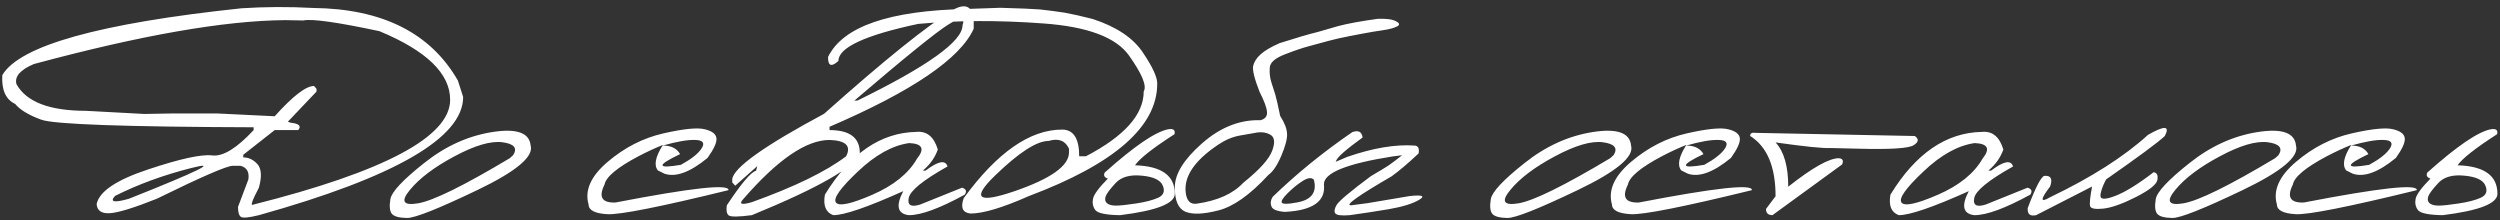 <?xml version="1.0" encoding="UTF-8"?> <svg xmlns="http://www.w3.org/2000/svg" width="1261" height="111" viewBox="0 0 1261 111" fill="none"><rect x="0" y="0" width="1261" height="111" fill="#333333" stroke="none"/><path d="M157.903 4.014C192.825 4.401 217.177 16.605 230.958 40.624L233.615 48.926C233.615 69.459 199.273 89.328 130.59 108.533C125.664 109.75 122.676 110.055 121.624 109.446C120.573 108.837 120.047 107.149 120.047 104.382L125.277 90.518C125.83 86.81 124.53 84.513 121.375 83.627H117.39C114.457 83.627 101.7 89.162 79.119 100.231C67.608 104.825 59.721 107.26 55.459 107.536C51.253 107.813 49.012 106.291 48.735 102.97C50.008 96.606 58.669 90.767 74.719 85.454C90.825 80.085 101.589 77.733 107.013 78.397C112.437 79.061 119.41 74.8 127.934 65.613V64.201C62.903 63.98 27.206 62.707 20.841 60.383C14.476 58.058 10.077 55.401 7.641 52.413C2.882 50.199 0.723 45.356 1.166 37.885C9.966 22.997 50.174 11.762 121.79 4.18C133.689 3.405 145.727 3.35 157.903 4.014ZM17.022 32.323C10.16 35.256 7.254 38.632 8.306 42.451C13.287 51.417 24.992 55.9 43.422 55.9L72.727 57.477L87.089 57.228H109.504L138.56 58.639C147.692 48.456 154.305 43.364 158.401 43.364L159.646 44.775V46.187L145.201 61.379L146.529 61.877C150.846 62.32 152.147 63.565 150.431 65.613H138.56L122.703 78.065V79.394C125.415 79.394 127.795 80.528 129.843 82.797C131.891 85.066 132.14 89.023 130.59 94.669C127.159 101.144 126.19 103.994 127.684 103.22C193.932 86.561 227.056 68.933 227.056 50.337C227.056 37.11 215.157 25.571 191.359 15.719C170.051 11.181 157.266 9.382 153.005 10.323L143.79 10.157C113.239 10.378 70.984 17.767 17.022 32.323ZM58.033 98.82C55.21 101.919 57.562 102.389 65.089 100.231C100.178 86.284 110.694 81.109 96.636 84.707C82.578 88.249 69.711 92.953 58.033 98.82ZM248.309 66.609C260.595 64.672 267.043 66.941 267.652 73.416C269.312 79.006 260.319 86.505 240.671 95.914C221.024 105.323 209.235 109.999 205.306 109.944C201.376 109.889 198.83 109.197 197.668 107.868C196.561 106.485 196.312 103.994 196.921 100.397C197.53 96.799 203.175 90.767 213.857 82.299C224.538 73.776 236.022 68.546 248.309 66.609ZM206.8 95.748C201.985 101.559 203.341 103.828 210.868 102.555C218.45 101.282 233.864 93.7 257.109 79.809L258.852 78.231C261.121 74.689 259.322 72.531 253.456 71.756C247.589 70.981 239.537 73.333 229.298 78.812C219.114 84.236 211.615 89.881 206.8 95.748ZM334.647 67.273C344.886 64.948 351.831 64.257 355.484 65.198C359.192 66.083 361.157 67.605 361.378 69.763C361.6 71.867 360.105 75.16 356.895 79.643C348.096 86.893 340.845 89.549 335.145 87.612L331.824 85.952C329.721 83.351 330.579 79.061 334.398 73.084C330.524 74.634 326.456 76.516 322.194 78.729C311.402 84.43 305.646 89.217 304.927 93.091C301.772 99.401 303.626 102.417 310.489 102.14C348.898 94.724 367.881 92.649 367.439 95.914C333.069 104.326 312.73 108.367 306.421 108.035C300.112 107.702 296.929 106.07 296.874 103.136C294.826 95.997 298.036 88.83 306.504 81.635C315.027 74.385 324.408 69.597 334.647 67.273ZM334.315 73.416C338.521 73.416 341.427 74.855 343.032 77.733C331.077 83.434 331.215 85.232 343.447 83.129C348.704 80.251 352.191 77.484 353.907 74.828C355.623 72.116 354.571 70.704 350.752 70.594C346.989 70.428 341.51 71.368 334.315 73.416ZM481.338 4.595C487.15 1.662 490.415 3.322 491.135 9.576V14.474C484.382 29.528 460.141 46.021 418.411 63.952V65.613C428.595 65.613 433.687 69.459 433.687 77.152C431.417 84.126 413.264 94.586 379.227 108.533C372.42 109.418 368.518 109.446 367.522 108.616C366.525 107.785 366.221 106.097 366.608 103.552C373.859 92.593 378.784 86.782 381.386 86.118L381.967 83.793L370.842 93.672L369.348 92.012V90.352C370.068 84.541 385.509 73.555 415.672 57.394C445.945 30.386 467.834 12.786 481.338 4.595ZM430.947 50.752H432.441C467.807 33.485 485.489 20.839 485.489 12.814C486.928 8.663 484.576 8.497 478.433 12.316C472.345 16.079 456.516 28.891 430.947 50.752ZM374.993 100.314C372.503 102.97 373.914 103.524 379.227 101.974C400.812 94.226 416.668 86.505 426.796 78.812C429.453 73.61 426.658 70.87 418.411 70.594C406.678 70.594 392.206 80.5 374.993 100.314ZM462.244 66.526C467.502 66.028 471.1 68.989 473.037 75.409C471.598 79.504 469.08 83.046 465.482 86.035H466.893C473.203 81.22 476.883 80.528 477.935 83.96C465.593 90.878 459.062 96.191 458.343 99.899C457.623 103.552 459.588 104.631 464.237 103.136L485.24 94.669C487.288 95.278 487.758 96.44 486.652 98.156C474.033 105.074 464.624 108.533 458.426 108.533C452.67 107.868 451.729 103.828 455.603 96.412C437.616 104.492 425.855 108.533 420.321 108.533C416.502 107.149 415.091 103.69 416.087 98.156C428.816 77.401 444.202 66.858 462.244 66.526ZM432.69 86.533C423.835 94.89 420.155 100.093 421.649 102.14C423.143 104.188 429.259 102.887 439.996 98.239C450.788 93.534 458.315 87.446 462.577 79.975C466.561 75.049 465.233 72.448 458.592 72.171C450.179 73.333 441.545 78.121 432.69 86.533ZM517.036 4.346L524.507 4.761L530.817 5.508L537.209 6.421C540.862 7.085 545.511 8.137 551.156 9.576C563.166 13.505 571.606 19.151 576.476 26.512C581.402 33.817 583.81 39.075 583.699 42.285C583.699 63.814 562.114 82.687 518.945 98.903C505.718 104.769 495.922 107.702 489.557 107.702C485.572 107.315 484.41 104.742 486.07 99.982C502.951 76.903 519.499 65.364 535.715 65.364C541.471 65.364 544.349 69.847 544.349 78.812H547.752C567.178 68.684 576.891 57.781 576.891 46.104C578.552 43.392 576.117 37.414 569.586 28.172C563.111 18.874 548.638 13.422 526.168 11.817C503.753 10.157 482.722 10.24 463.075 12.066C436.288 17.767 422.894 23.993 422.894 30.745C419.352 33.955 417.609 33.291 417.664 28.753C425.136 13.367 448.547 5.287 487.897 4.512L504.5 3.931L517.036 4.346ZM501.927 88.525C489.972 100.093 493.182 102.749 511.557 96.495C529.987 90.186 539.202 83.655 539.202 76.903V74.994C537.32 70.898 533.888 69.597 528.907 71.092C522.93 71.092 513.937 76.903 501.927 88.525ZM589.261 65.198C591.862 64.755 592.914 65.585 592.416 67.688C581.402 74.772 574.761 80.002 572.492 83.378C585.885 83.766 592.582 88.553 592.582 97.74C592.582 102.666 583.367 106.263 564.937 108.533C557.908 108.422 553.757 107.564 552.484 105.959C551.267 104.299 550.879 102.389 551.322 100.231C551.765 98.072 554.255 94.696 558.794 90.103C557.023 89.494 556.497 88.47 557.216 87.031C572.159 73.693 582.841 66.415 589.261 65.198ZM575.978 88.609C570.056 88 565.656 89.217 562.779 92.261C559.956 95.305 558.268 97.547 557.714 98.986C557.216 100.425 557.382 101.559 558.213 102.389C559.098 103.22 560.592 103.662 562.695 103.718C564.854 103.718 568.285 103.358 572.99 102.638C577.749 101.919 581.485 100.95 584.197 99.733C586.909 98.46 587.684 96.44 586.521 93.672C585.415 90.85 581.9 89.162 575.978 88.609ZM704.157 10.738C705.983 11.679 706.177 12.537 704.738 13.312C703.299 14.086 700.947 14.723 697.682 15.221C694.527 15.664 691.04 16.245 687.222 16.965L680.331 18.293C676.568 19.012 673.164 19.787 670.12 20.617C667.076 21.447 663.921 22.305 660.656 23.191C657.391 24.021 653.267 25.405 648.286 27.342C643.305 29.223 640.704 31.437 640.483 33.983C640.261 36.529 640.51 38.992 641.23 41.372C642.005 43.696 642.669 45.772 643.222 47.598C643.776 49.424 644.606 53.049 645.713 58.473C647.927 61.904 649.089 64.921 649.2 67.522C649.31 70.068 648.342 73.748 646.294 78.563C644.246 83.378 642.06 86.616 639.736 88.276C630.548 98.239 622.164 104.188 614.581 106.125C607.054 108.062 601.492 108.284 597.895 106.789C594.297 105.24 592.526 101.116 592.582 94.42C592.582 87.723 597.175 80.334 606.363 72.254C615.605 64.174 625.429 60.3 635.834 60.632C638.214 59.968 639.293 58.556 639.071 56.398C638.905 54.239 637.66 50.891 635.336 46.353C632.734 39.711 631.655 35.339 632.098 33.236C632.596 31.133 633.869 29.168 635.917 27.342C637.965 25.515 641.119 23.661 645.381 21.779C653.683 19.123 660.103 17.241 664.641 16.134L675.018 13.146C679.833 11.873 686.474 10.655 694.942 9.493C699.314 9.327 702.386 9.742 704.157 10.738ZM598.061 96.91C598.504 101.282 600.385 103.22 603.706 102.721C614.166 101.227 621.97 97.713 627.117 92.178C635.197 85.703 640.04 80.362 641.645 76.156C643.25 71.894 642.946 69.155 640.732 67.937C638.518 66.664 635.806 66.388 632.596 67.107L625.457 68.352C621.693 69.016 618.013 70.566 614.415 73.001C602.627 80.915 597.175 88.885 598.061 96.91ZM682.157 66.609C685.201 65.557 686.917 66.471 687.305 69.348C678.947 75.381 674.492 79.311 673.939 81.137L673.69 81.635L679.501 79.144C692.507 74.662 703.797 72.752 713.372 73.416C715.309 73.472 716.029 74.8 715.53 77.401C710.107 82.493 705.568 86.339 701.916 88.941C684.925 98.792 678.117 103.662 681.493 103.552L689.795 102.472L710.965 98.903C717.44 98.183 719.045 98.82 715.78 100.812C712.514 102.749 707.367 104.326 700.338 105.544C693.365 106.706 686.834 107.702 680.746 108.533C676.595 108.865 674.188 108.56 673.524 107.619C672.86 106.679 673.081 105.267 674.188 103.386C675.295 101.448 681.051 96.606 691.455 88.858C695.828 86.312 698.844 84.485 700.504 83.378C702.165 82.216 704.406 80.528 707.229 78.314L702.497 78.895C679.197 82.548 667.629 87.252 667.795 93.008C668.736 101.531 662.178 106.153 648.12 106.872C644.191 106.596 641.922 105.682 641.313 104.133C640.704 102.583 640.898 100.978 641.894 99.318C653.959 87.64 667.38 76.737 682.157 66.609ZM649.449 97.491C646.958 99.982 646.017 101.587 646.626 102.306C647.29 102.97 649.421 102.97 653.018 102.306C661.209 101.199 664.447 97.325 662.731 90.684C661.625 89.411 659.743 89.605 657.086 91.265C654.485 92.925 651.939 95.001 649.449 97.491ZM803.363 66.609C815.649 64.672 822.097 66.941 822.706 73.416C824.366 79.006 815.373 86.505 795.725 95.914C776.078 105.323 764.289 109.999 760.36 109.944C756.43 109.889 753.884 109.197 752.722 107.868C751.615 106.485 751.366 103.994 751.975 100.397C752.584 96.799 758.229 90.767 768.911 82.299C779.592 73.776 791.076 68.546 803.363 66.609ZM761.854 95.748C757.039 101.559 758.395 103.828 765.922 102.555C773.504 101.282 788.918 93.7 812.163 79.809L813.906 78.231C816.175 74.689 814.376 72.531 808.51 71.756C802.643 70.981 794.591 73.333 784.352 78.812C774.168 84.236 766.669 89.881 761.854 95.748ZM850.849 67.273C861.088 64.948 868.033 64.257 871.686 65.198C875.394 66.083 877.359 67.605 877.58 69.763C877.802 71.867 876.307 75.16 873.097 79.643C864.298 86.893 857.047 89.549 851.347 87.612L848.026 85.952C845.923 83.351 846.781 79.061 850.6 73.084C846.726 74.634 842.658 76.516 838.396 78.729C827.604 84.43 821.848 89.217 821.129 93.091C817.974 99.401 819.828 102.417 826.691 102.14C865.1 94.724 884.083 92.649 883.641 95.914C849.271 104.326 828.932 108.367 822.623 108.035C816.314 107.702 813.131 106.07 813.076 103.136C811.028 95.997 814.238 88.83 822.706 81.635C831.229 74.385 840.61 69.597 850.849 67.273ZM850.517 73.416C854.723 73.416 857.629 74.855 859.234 77.733C847.279 83.434 847.417 85.232 859.649 83.129C864.906 80.251 868.393 77.484 870.109 74.828C871.824 72.116 870.773 70.704 866.954 70.594C863.191 70.428 857.712 71.368 850.517 73.416ZM885.965 67.024L965.828 68.601C967.986 70.096 967.793 71.645 965.247 73.25C962.701 74.855 953.32 75.436 937.104 74.994L923.24 74.662C919.698 74.883 910.483 73.942 895.595 71.839C899.857 76.433 901.987 83.876 901.987 94.171C914.108 84.596 922.603 79.809 927.474 79.809C929.466 79.975 930.02 81.026 929.134 82.963L894.018 108.533C891.804 108.477 890.725 107.426 890.78 105.378L895.595 98.986C895.595 84.098 891.334 73.97 882.81 68.601C882.644 67.218 883.696 66.692 885.965 67.024ZM999.699 66.526C1004.96 66.028 1008.55 68.989 1010.49 75.409C1009.05 79.504 1006.53 83.046 1002.94 86.035H1004.35C1010.66 81.22 1014.34 80.528 1015.39 83.96C1003.05 90.878 996.517 96.191 995.797 99.899C995.078 103.552 997.042 104.631 1001.69 103.136L1022.69 94.669C1024.74 95.278 1025.21 96.44 1024.11 98.156C1011.49 105.074 1002.08 108.533 995.88 108.533C990.124 107.868 989.183 103.828 993.058 96.412C975.07 104.492 963.31 108.533 957.775 108.533C953.956 107.149 952.545 103.69 953.541 98.156C966.271 77.401 981.656 66.858 999.699 66.526ZM970.145 86.533C961.29 94.89 957.609 100.093 959.103 102.14C960.598 104.188 966.713 102.887 977.45 98.239C988.243 93.534 995.769 87.446 1000.03 79.975C1004.02 75.049 1002.69 72.448 996.046 72.171C987.634 73.333 979 78.121 970.145 86.533ZM1083.46 68.02C1091.82 63.205 1094.64 63.399 1091.93 68.601C1088.67 71.701 1078.79 79.006 1062.29 90.518C1060.41 94.115 1059.47 96.882 1059.47 98.82C1059.47 100.701 1061.96 100.701 1066.94 98.82C1071.98 96.882 1078.43 92.898 1086.29 86.865C1087.95 87.087 1088.58 88.359 1088.2 90.684C1087.86 92.953 1084.29 95.831 1077.49 99.318C1070.73 102.749 1065.25 104.714 1061.05 105.212C1056.9 105.655 1054.63 105.24 1054.24 103.967C1053.91 102.638 1054.24 99.345 1055.24 94.088L1027.01 108.533C1023.97 109.197 1022.56 108.007 1022.78 104.963C1026.76 94.392 1029.59 88.968 1031.25 88.692C1034.51 88.47 1035.45 90.269 1034.07 94.088C1029.03 100.674 1029.03 102.472 1034.07 99.484C1054.88 89.522 1071.34 79.034 1083.46 68.02ZM1138.75 66.609C1151.04 64.672 1157.49 66.941 1158.1 73.416C1159.76 79.006 1150.76 86.505 1131.12 95.914C1111.47 105.323 1099.68 109.999 1095.75 109.944C1091.82 109.889 1089.27 109.197 1088.11 107.868C1087.01 106.485 1086.76 103.994 1087.37 100.397C1087.97 96.799 1093.62 90.767 1104.3 82.299C1114.98 73.776 1126.47 68.546 1138.75 66.609ZM1097.24 95.748C1092.43 101.559 1093.79 103.828 1101.31 102.555C1108.89 101.282 1124.31 93.7 1147.55 79.809L1149.3 78.231C1151.57 74.689 1149.77 72.531 1143.9 71.756C1138.03 70.981 1129.98 73.333 1119.74 78.812C1109.56 84.236 1102.06 89.881 1097.24 95.748ZM1186.24 67.273C1196.48 64.948 1203.42 64.257 1207.08 65.198C1210.78 66.083 1212.75 67.605 1212.97 69.763C1213.19 71.867 1211.7 75.16 1208.49 79.643C1199.69 86.893 1192.44 89.549 1186.74 87.612L1183.42 85.952C1181.31 83.351 1182.17 79.061 1185.99 73.084C1182.12 74.634 1178.05 76.516 1173.79 78.729C1162.99 84.43 1157.24 89.217 1156.52 93.091C1153.36 99.401 1155.22 102.417 1162.08 102.14C1200.49 94.724 1219.47 92.649 1219.03 95.914C1184.66 104.326 1164.32 108.367 1158.01 108.035C1151.7 107.702 1148.52 106.07 1148.47 103.136C1146.42 95.997 1149.63 88.83 1158.1 81.635C1166.62 74.385 1176 69.597 1186.24 67.273ZM1185.91 73.416C1190.11 73.416 1193.02 74.855 1194.62 77.733C1182.67 83.434 1182.81 85.232 1195.04 83.129C1200.3 80.251 1203.78 77.484 1205.5 74.828C1207.21 72.116 1206.16 70.704 1202.34 70.594C1198.58 70.428 1193.1 71.368 1185.91 73.416ZM1256.39 65.198C1258.99 64.755 1260.04 65.585 1259.54 67.688C1248.53 74.772 1241.89 80.002 1239.62 83.378C1253.01 83.766 1259.71 88.553 1259.71 97.74C1259.71 102.666 1250.49 106.263 1232.06 108.533C1225.04 108.422 1220.88 107.564 1219.61 105.959C1218.39 104.299 1218.01 102.389 1218.45 100.231C1218.89 98.072 1221.38 94.696 1225.92 90.103C1224.15 89.494 1223.62 88.47 1224.34 87.031C1239.29 73.693 1249.97 66.415 1256.39 65.198ZM1243.11 88.609C1237.18 88 1232.78 89.217 1229.91 92.261C1227.08 95.305 1225.4 97.547 1224.84 98.986C1224.34 100.425 1224.51 101.559 1225.34 102.389C1226.23 103.22 1227.72 103.662 1229.82 103.718C1231.98 103.718 1235.41 103.358 1240.12 102.638C1244.88 101.919 1248.61 100.95 1251.32 99.733C1254.04 98.46 1254.81 96.44 1253.65 93.672C1252.54 90.85 1249.03 89.162 1243.11 88.609Z" fill="white"></path></svg> 